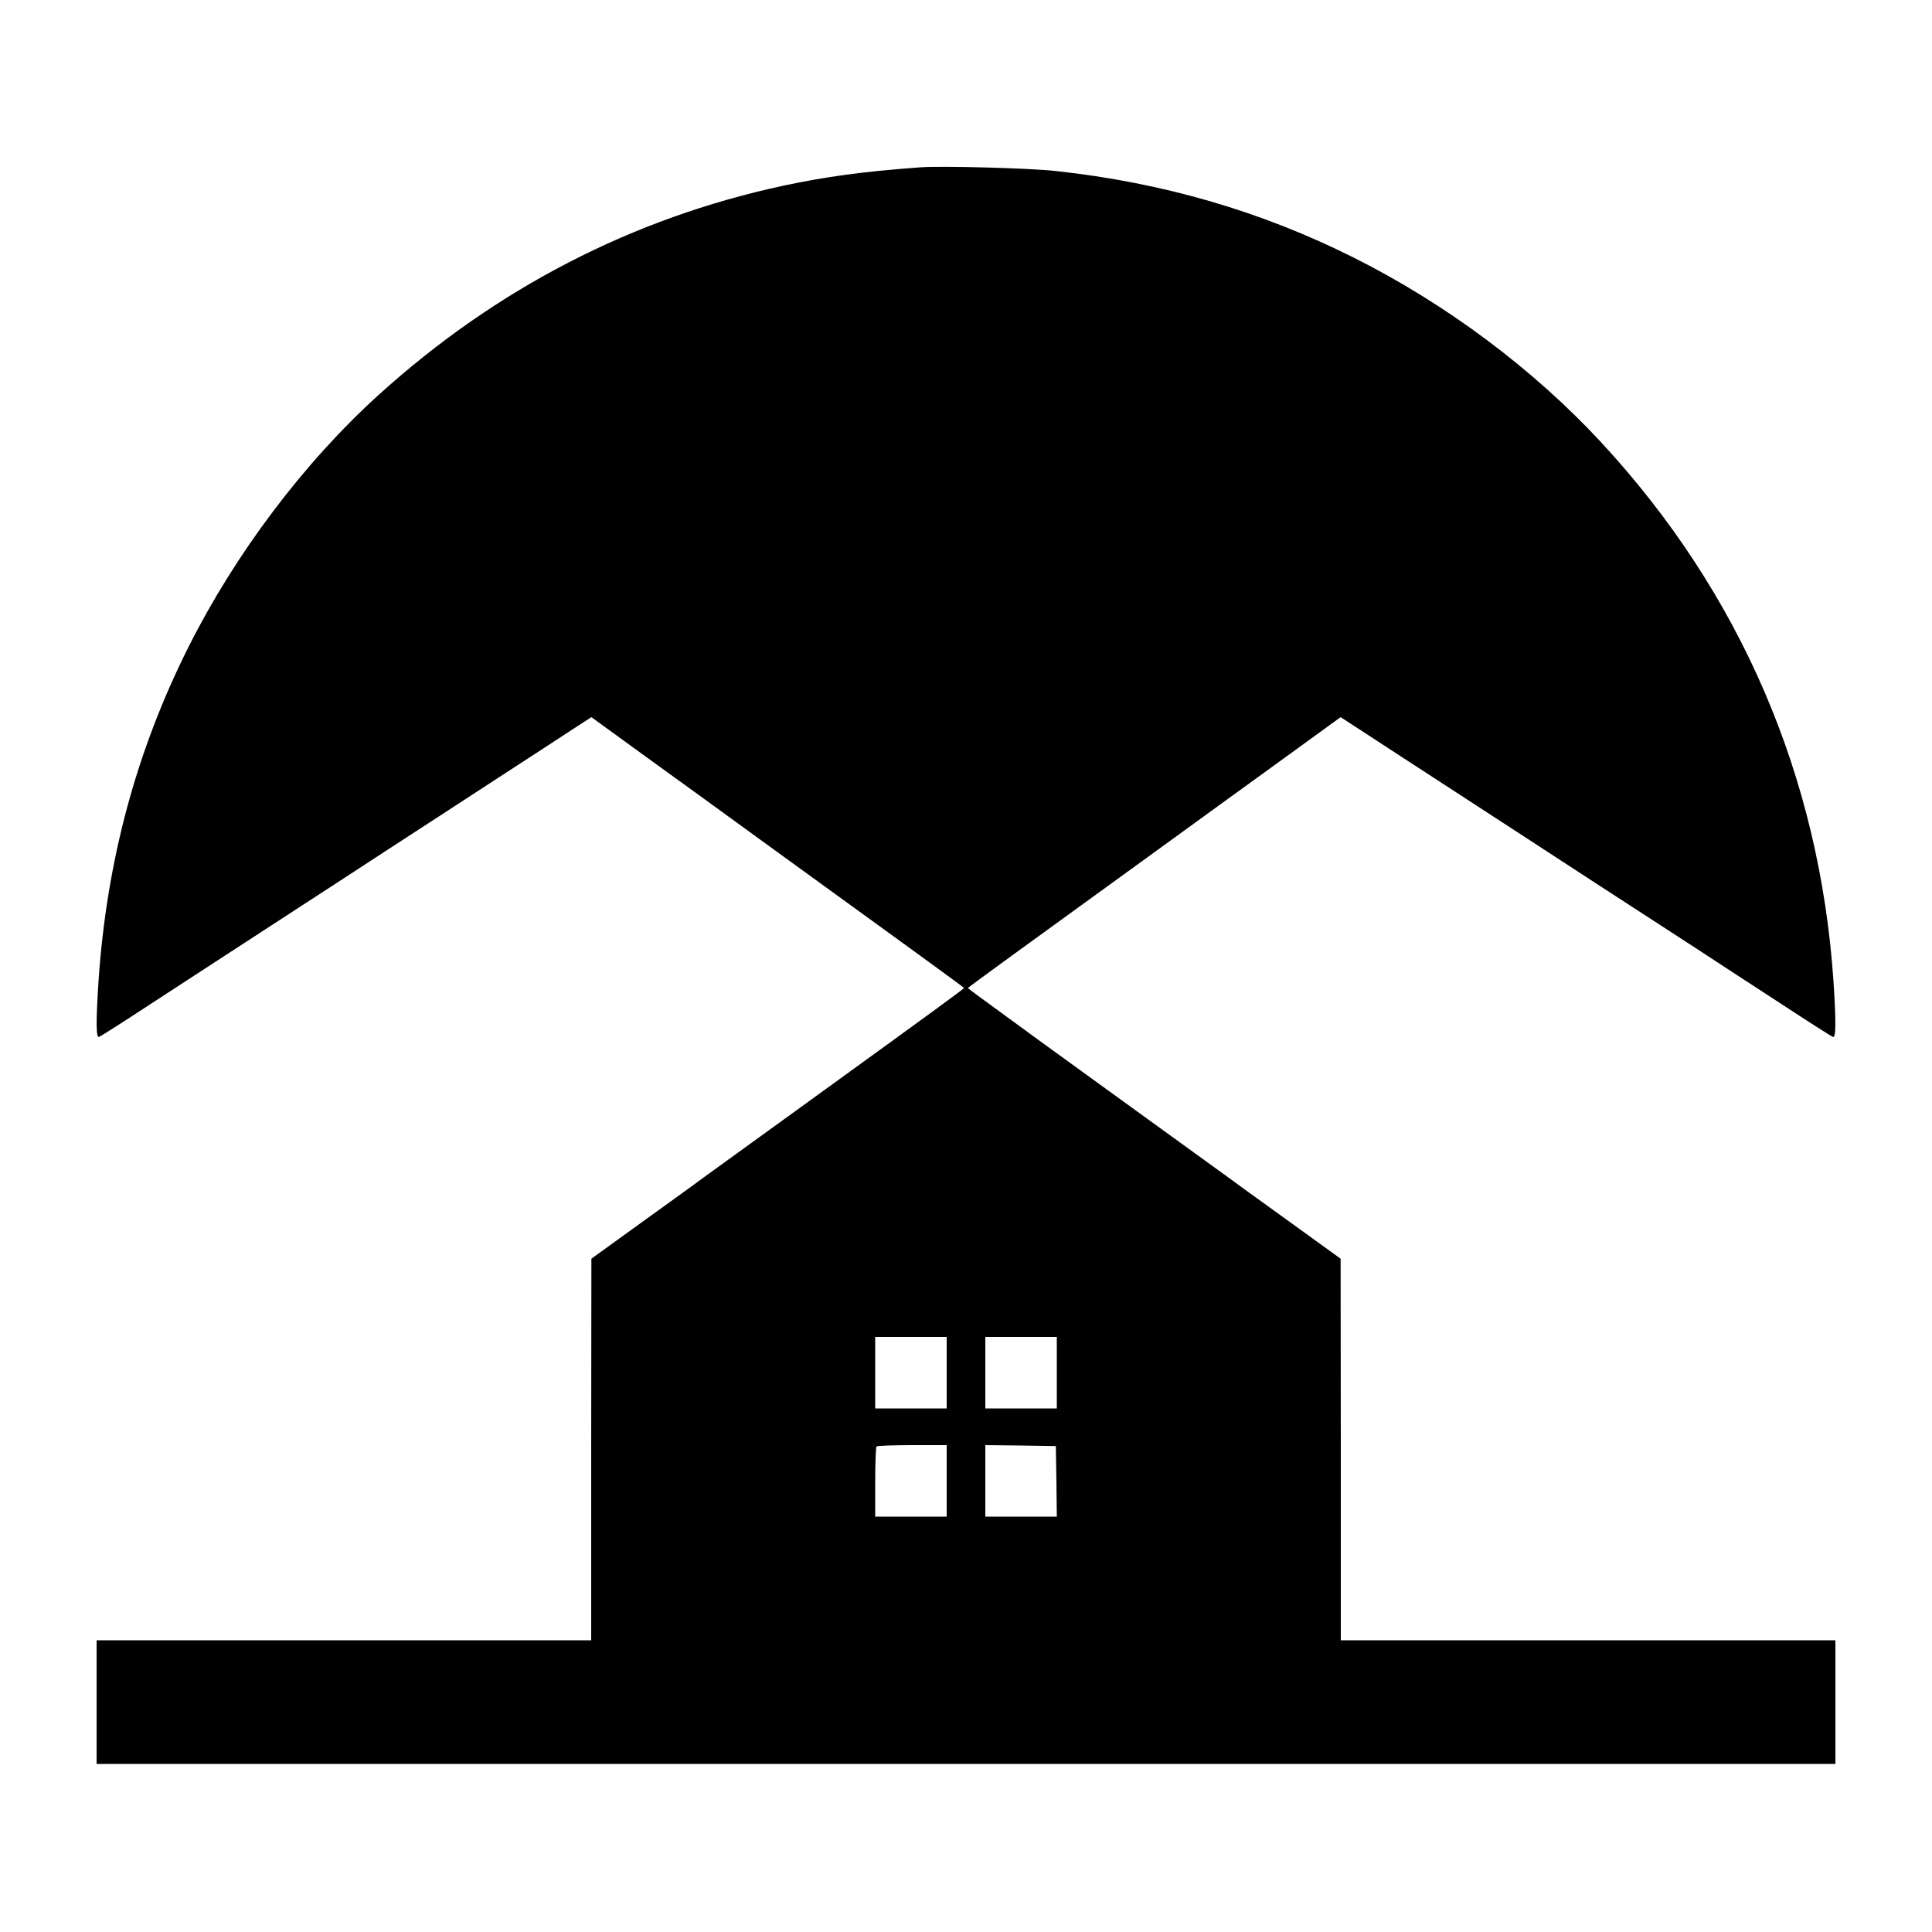 <?xml version="1.0" standalone="no"?>
<!DOCTYPE svg PUBLIC "-//W3C//DTD SVG 20010904//EN"
 "http://www.w3.org/TR/2001/REC-SVG-20010904/DTD/svg10.dtd">
<svg version="1.0" xmlns="http://www.w3.org/2000/svg"
 width="1000pt" height="1000pt" viewBox="0 0 1000 1000"
 preserveAspectRatio="xMidYMid meet">
<g transform="translate(0,1000) scale(0.1,-0.1)"
fill="#000000" stroke="none">
<path d="M4765 9134 c-301 -22 -488 -48 -710 -95 -781 -168 -1485 -531 -2093
-1081 -388 -351 -743 -822 -987 -1308 -270 -538 -423 -1108 -465 -1728 -14
-217 -13 -295 3 -289 8 3 126 78 263 168 137 89 338 220 447 291 510 331 607
395 822 535 127 82 358 233 515 335 157 102 334 217 393 256 l108 70 292 -212
c161 -116 423 -306 582 -422 802 -581 1055 -765 1055 -768 0 -2 -73 -56 -162
-121 -90 -65 -185 -135 -213 -155 -27 -20 -248 -180 -490 -355 -242 -175 -465
-337 -496 -359 -30 -23 -171 -124 -312 -226 l-256 -185 -1 -987 0 -988 -1280
0 -1280 0 0 -320 0 -320 4500 0 4500 0 0 320 0 320 -1280 0 -1280 0 0 988 -1
987 -256 185 c-141 102 -282 203 -312 226 -31 22 -254 184 -496 359 -242 175
-462 335 -490 355 -27 20 -123 90 -212 155 -90 65 -163 119 -163 121 0 3 253
187 1055 768 160 116 421 306 582 422 l292 212 108 -70 c59 -39 236 -154 393
-256 157 -102 389 -253 515 -335 215 -140 312 -204 823 -535 108 -71 309 -202
446 -291 137 -90 255 -165 263 -168 16 -6 17 72 3 289 -72 1058 -481 2009
-1202 2788 -352 380 -802 716 -1278 955 -482 242 -992 390 -1547 450 -131 15
-592 27 -698 19z m135 -6239 l0 -185 -185 0 -185 0 0 185 0 185 185 0 185 0 0
-185z m570 0 l0 -185 -185 0 -185 0 0 185 0 185 185 0 185 0 0 -185z m-570
-560 l0 -185 -185 0 -185 0 0 178 c0 98 3 182 7 185 3 4 87 7 185 7 l178 0 0
-185z m568 -2 l2 -183 -185 0 -185 0 0 185 0 185 183 -2 182 -3 3 -182z"/>
</g>
</svg>
